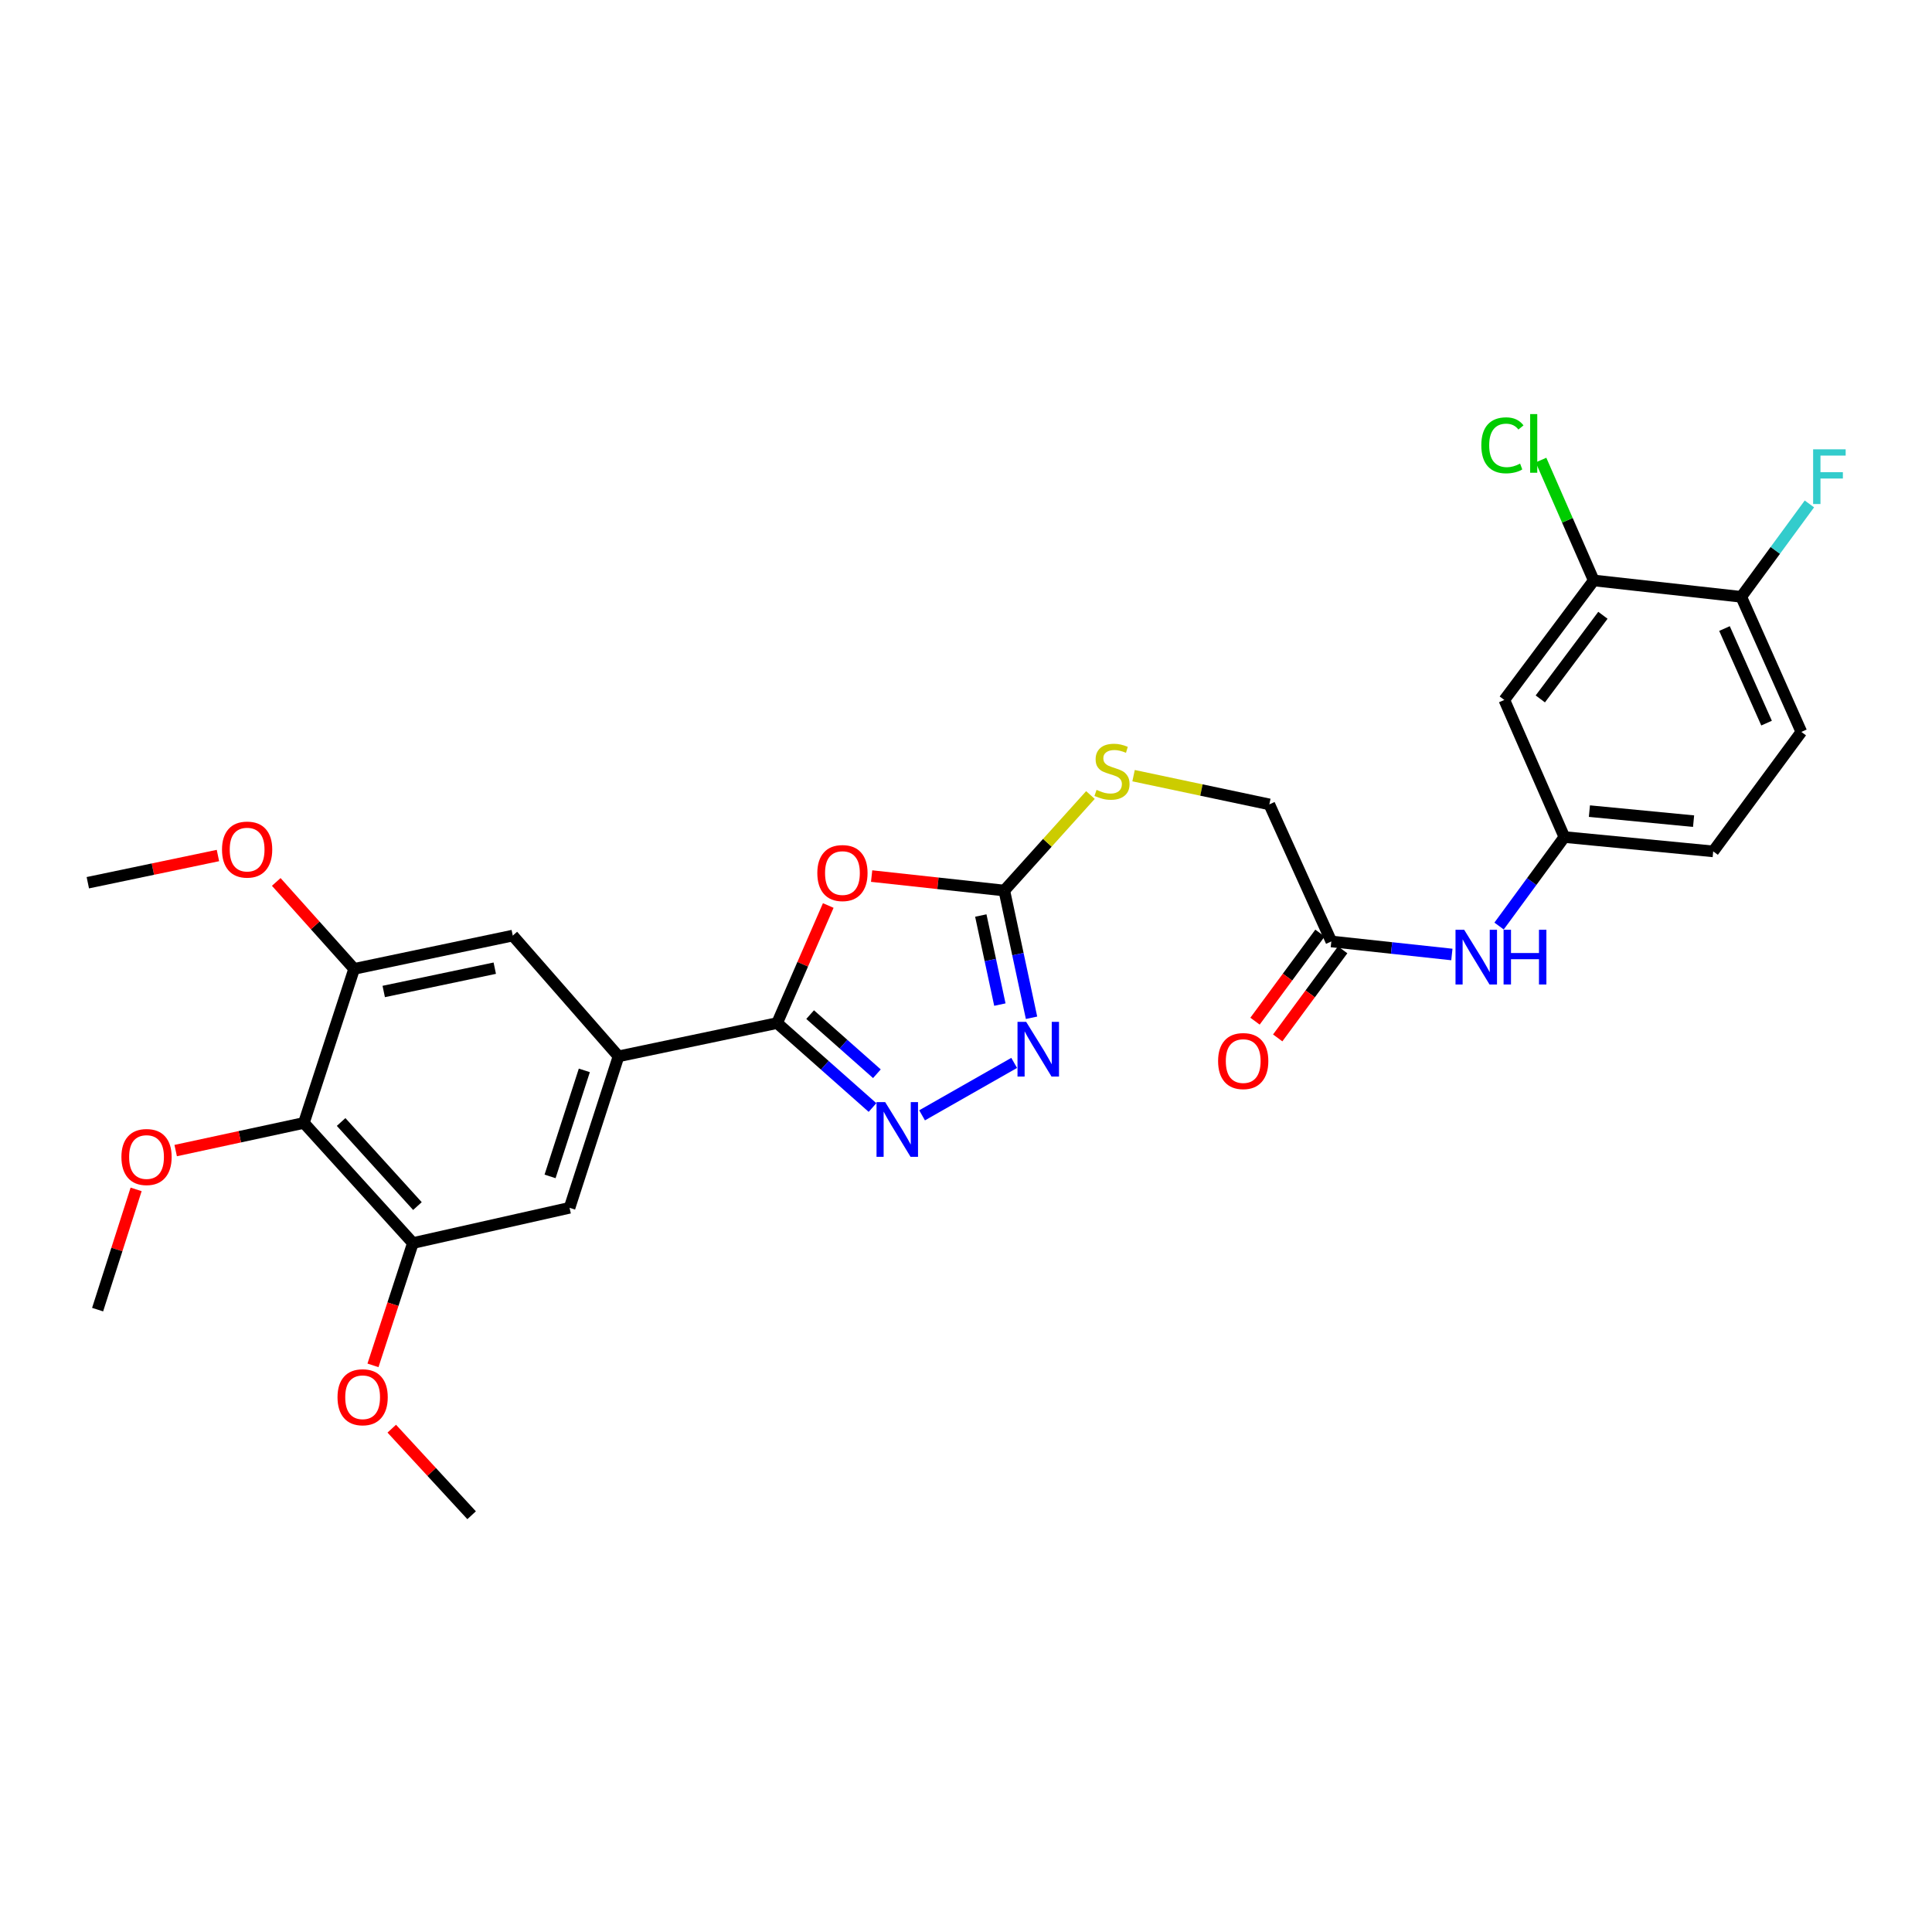 <?xml version='1.0' encoding='iso-8859-1'?>
<svg version='1.1' baseProfile='full'
              xmlns='http://www.w3.org/2000/svg'
                      xmlns:rdkit='http://www.rdkit.org/xml'
                      xmlns:xlink='http://www.w3.org/1999/xlink'
                  xml:space='preserve'
width='1000px' height='1000px' viewBox='0 0 1000 1000'>
<!-- END OF HEADER -->
<rect style='opacity:1.0;fill:#FFFFFF;stroke:none' width='1000' height='1000' x='0' y='0'> </rect>
<path class='bond-0' d='M 428.705,468.689 L 415.472,499.113' style='fill:none;fill-rule:evenodd;stroke:#FF0000;stroke-width:6px;stroke-linecap:butt;stroke-linejoin:miter;stroke-opacity:1' />
<path class='bond-0' d='M 415.472,499.113 L 402.24,529.537' style='fill:none;fill-rule:evenodd;stroke:#000000;stroke-width:6px;stroke-linecap:butt;stroke-linejoin:miter;stroke-opacity:1' />
<path class='bond-2' d='M 451.153,453.457 L 485.489,457.2' style='fill:none;fill-rule:evenodd;stroke:#FF0000;stroke-width:6px;stroke-linecap:butt;stroke-linejoin:miter;stroke-opacity:1' />
<path class='bond-2' d='M 485.489,457.2 L 519.825,460.943' style='fill:none;fill-rule:evenodd;stroke:#000000;stroke-width:6px;stroke-linecap:butt;stroke-linejoin:miter;stroke-opacity:1' />
<path class='bond-1' d='M 402.24,529.537 L 426.925,551.395' style='fill:none;fill-rule:evenodd;stroke:#000000;stroke-width:6px;stroke-linecap:butt;stroke-linejoin:miter;stroke-opacity:1' />
<path class='bond-1' d='M 426.925,551.395 L 451.61,573.254' style='fill:none;fill-rule:evenodd;stroke:#0000FF;stroke-width:6px;stroke-linecap:butt;stroke-linejoin:miter;stroke-opacity:1' />
<path class='bond-1' d='M 419.324,525.164 L 436.604,540.465' style='fill:none;fill-rule:evenodd;stroke:#000000;stroke-width:6px;stroke-linecap:butt;stroke-linejoin:miter;stroke-opacity:1' />
<path class='bond-1' d='M 436.604,540.465 L 453.883,555.766' style='fill:none;fill-rule:evenodd;stroke:#0000FF;stroke-width:6px;stroke-linecap:butt;stroke-linejoin:miter;stroke-opacity:1' />
<path class='bond-4' d='M 402.24,529.537 L 320.141,546.757' style='fill:none;fill-rule:evenodd;stroke:#000000;stroke-width:6px;stroke-linecap:butt;stroke-linejoin:miter;stroke-opacity:1' />
<path class='bond-29' d='M 477.266,577.293 L 524.931,550.157' style='fill:none;fill-rule:evenodd;stroke:#0000FF;stroke-width:6px;stroke-linecap:butt;stroke-linejoin:miter;stroke-opacity:1' />
<path class='bond-3' d='M 519.825,460.943 L 526.873,493.871' style='fill:none;fill-rule:evenodd;stroke:#000000;stroke-width:6px;stroke-linecap:butt;stroke-linejoin:miter;stroke-opacity:1' />
<path class='bond-3' d='M 526.873,493.871 L 533.921,526.799' style='fill:none;fill-rule:evenodd;stroke:#0000FF;stroke-width:6px;stroke-linecap:butt;stroke-linejoin:miter;stroke-opacity:1' />
<path class='bond-3' d='M 507.663,473.877 L 512.596,496.927' style='fill:none;fill-rule:evenodd;stroke:#000000;stroke-width:6px;stroke-linecap:butt;stroke-linejoin:miter;stroke-opacity:1' />
<path class='bond-3' d='M 512.596,496.927 L 517.53,519.976' style='fill:none;fill-rule:evenodd;stroke:#0000FF;stroke-width:6px;stroke-linecap:butt;stroke-linejoin:miter;stroke-opacity:1' />
<path class='bond-14' d='M 519.825,460.943 L 542.117,436.221' style='fill:none;fill-rule:evenodd;stroke:#000000;stroke-width:6px;stroke-linecap:butt;stroke-linejoin:miter;stroke-opacity:1' />
<path class='bond-14' d='M 542.117,436.221 L 564.41,411.498' style='fill:none;fill-rule:evenodd;stroke:#CCCC00;stroke-width:6px;stroke-linecap:butt;stroke-linejoin:miter;stroke-opacity:1' />
<path class='bond-8' d='M 320.141,546.757 L 265.408,484.254' style='fill:none;fill-rule:evenodd;stroke:#000000;stroke-width:6px;stroke-linecap:butt;stroke-linejoin:miter;stroke-opacity:1' />
<path class='bond-9' d='M 320.141,546.757 L 294.802,625.157' style='fill:none;fill-rule:evenodd;stroke:#000000;stroke-width:6px;stroke-linecap:butt;stroke-linejoin:miter;stroke-opacity:1' />
<path class='bond-9' d='M 302.448,554.027 L 284.711,608.907' style='fill:none;fill-rule:evenodd;stroke:#000000;stroke-width:6px;stroke-linecap:butt;stroke-linejoin:miter;stroke-opacity:1' />
<path class='bond-5' d='M 157.289,581.228 L 213.717,643.399' style='fill:none;fill-rule:evenodd;stroke:#000000;stroke-width:6px;stroke-linecap:butt;stroke-linejoin:miter;stroke-opacity:1' />
<path class='bond-5' d='M 176.564,580.742 L 216.063,624.261' style='fill:none;fill-rule:evenodd;stroke:#000000;stroke-width:6px;stroke-linecap:butt;stroke-linejoin:miter;stroke-opacity:1' />
<path class='bond-21' d='M 157.289,581.228 L 124.109,588.383' style='fill:none;fill-rule:evenodd;stroke:#000000;stroke-width:6px;stroke-linecap:butt;stroke-linejoin:miter;stroke-opacity:1' />
<path class='bond-21' d='M 124.109,588.383 L 90.929,595.537' style='fill:none;fill-rule:evenodd;stroke:#FF0000;stroke-width:6px;stroke-linecap:butt;stroke-linejoin:miter;stroke-opacity:1' />
<path class='bond-30' d='M 157.289,581.228 L 183.3,501.489' style='fill:none;fill-rule:evenodd;stroke:#000000;stroke-width:6px;stroke-linecap:butt;stroke-linejoin:miter;stroke-opacity:1' />
<path class='bond-6' d='M 183.3,501.489 L 265.408,484.254' style='fill:none;fill-rule:evenodd;stroke:#000000;stroke-width:6px;stroke-linecap:butt;stroke-linejoin:miter;stroke-opacity:1' />
<path class='bond-6' d='M 198.616,513.192 L 256.091,501.127' style='fill:none;fill-rule:evenodd;stroke:#000000;stroke-width:6px;stroke-linecap:butt;stroke-linejoin:miter;stroke-opacity:1' />
<path class='bond-24' d='M 183.3,501.489 L 163.143,478.989' style='fill:none;fill-rule:evenodd;stroke:#000000;stroke-width:6px;stroke-linecap:butt;stroke-linejoin:miter;stroke-opacity:1' />
<path class='bond-24' d='M 163.143,478.989 L 142.986,456.488' style='fill:none;fill-rule:evenodd;stroke:#FF0000;stroke-width:6px;stroke-linecap:butt;stroke-linejoin:miter;stroke-opacity:1' />
<path class='bond-7' d='M 213.717,643.399 L 294.802,625.157' style='fill:none;fill-rule:evenodd;stroke:#000000;stroke-width:6px;stroke-linecap:butt;stroke-linejoin:miter;stroke-opacity:1' />
<path class='bond-23' d='M 213.717,643.399 L 203.385,675.056' style='fill:none;fill-rule:evenodd;stroke:#000000;stroke-width:6px;stroke-linecap:butt;stroke-linejoin:miter;stroke-opacity:1' />
<path class='bond-23' d='M 203.385,675.056 L 193.054,706.713' style='fill:none;fill-rule:evenodd;stroke:#FF0000;stroke-width:6px;stroke-linecap:butt;stroke-linejoin:miter;stroke-opacity:1' />
<path class='bond-10' d='M 824.919,300.443 L 778.629,362.289' style='fill:none;fill-rule:evenodd;stroke:#000000;stroke-width:6px;stroke-linecap:butt;stroke-linejoin:miter;stroke-opacity:1' />
<path class='bond-10' d='M 829.664,318.468 L 797.261,361.76' style='fill:none;fill-rule:evenodd;stroke:#000000;stroke-width:6px;stroke-linecap:butt;stroke-linejoin:miter;stroke-opacity:1' />
<path class='bond-20' d='M 824.919,300.443 L 811.27,269.287' style='fill:none;fill-rule:evenodd;stroke:#000000;stroke-width:6px;stroke-linecap:butt;stroke-linejoin:miter;stroke-opacity:1' />
<path class='bond-20' d='M 811.27,269.287 L 797.622,238.132' style='fill:none;fill-rule:evenodd;stroke:#00CC00;stroke-width:6px;stroke-linecap:butt;stroke-linejoin:miter;stroke-opacity:1' />
<path class='bond-31' d='M 824.919,300.443 L 901.267,308.911' style='fill:none;fill-rule:evenodd;stroke:#000000;stroke-width:6px;stroke-linecap:butt;stroke-linejoin:miter;stroke-opacity:1' />
<path class='bond-11' d='M 778.629,362.289 L 809.719,433.252' style='fill:none;fill-rule:evenodd;stroke:#000000;stroke-width:6px;stroke-linecap:butt;stroke-linejoin:miter;stroke-opacity:1' />
<path class='bond-12' d='M 689.092,487.295 L 657.005,416.349' style='fill:none;fill-rule:evenodd;stroke:#000000;stroke-width:6px;stroke-linecap:butt;stroke-linejoin:miter;stroke-opacity:1' />
<path class='bond-13' d='M 689.092,487.295 L 720.288,490.668' style='fill:none;fill-rule:evenodd;stroke:#000000;stroke-width:6px;stroke-linecap:butt;stroke-linejoin:miter;stroke-opacity:1' />
<path class='bond-13' d='M 720.288,490.668 L 751.484,494.041' style='fill:none;fill-rule:evenodd;stroke:#0000FF;stroke-width:6px;stroke-linecap:butt;stroke-linejoin:miter;stroke-opacity:1' />
<path class='bond-17' d='M 683.218,482.962 L 666.404,505.757' style='fill:none;fill-rule:evenodd;stroke:#000000;stroke-width:6px;stroke-linecap:butt;stroke-linejoin:miter;stroke-opacity:1' />
<path class='bond-17' d='M 666.404,505.757 L 649.59,528.551' style='fill:none;fill-rule:evenodd;stroke:#FF0000;stroke-width:6px;stroke-linecap:butt;stroke-linejoin:miter;stroke-opacity:1' />
<path class='bond-17' d='M 694.967,491.629 L 678.153,514.423' style='fill:none;fill-rule:evenodd;stroke:#000000;stroke-width:6px;stroke-linecap:butt;stroke-linejoin:miter;stroke-opacity:1' />
<path class='bond-17' d='M 678.153,514.423 L 661.339,537.218' style='fill:none;fill-rule:evenodd;stroke:#FF0000;stroke-width:6px;stroke-linecap:butt;stroke-linejoin:miter;stroke-opacity:1' />
<path class='bond-15' d='M 775.915,479.319 L 792.817,456.285' style='fill:none;fill-rule:evenodd;stroke:#0000FF;stroke-width:6px;stroke-linecap:butt;stroke-linejoin:miter;stroke-opacity:1' />
<path class='bond-15' d='M 792.817,456.285 L 809.719,433.252' style='fill:none;fill-rule:evenodd;stroke:#000000;stroke-width:6px;stroke-linecap:butt;stroke-linejoin:miter;stroke-opacity:1' />
<path class='bond-19' d='M 586.732,401.482 L 621.869,408.915' style='fill:none;fill-rule:evenodd;stroke:#CCCC00;stroke-width:6px;stroke-linecap:butt;stroke-linejoin:miter;stroke-opacity:1' />
<path class='bond-19' d='M 621.869,408.915 L 657.005,416.349' style='fill:none;fill-rule:evenodd;stroke:#000000;stroke-width:6px;stroke-linecap:butt;stroke-linejoin:miter;stroke-opacity:1' />
<path class='bond-22' d='M 809.719,433.252 L 886.749,440.673' style='fill:none;fill-rule:evenodd;stroke:#000000;stroke-width:6px;stroke-linecap:butt;stroke-linejoin:miter;stroke-opacity:1' />
<path class='bond-22' d='M 822.673,419.833 L 876.594,425.028' style='fill:none;fill-rule:evenodd;stroke:#000000;stroke-width:6px;stroke-linecap:butt;stroke-linejoin:miter;stroke-opacity:1' />
<path class='bond-16' d='M 901.267,308.911 L 932.373,378.835' style='fill:none;fill-rule:evenodd;stroke:#000000;stroke-width:6px;stroke-linecap:butt;stroke-linejoin:miter;stroke-opacity:1' />
<path class='bond-16' d='M 892.594,325.333 L 914.368,374.281' style='fill:none;fill-rule:evenodd;stroke:#000000;stroke-width:6px;stroke-linecap:butt;stroke-linejoin:miter;stroke-opacity:1' />
<path class='bond-25' d='M 901.267,308.911 L 918.905,284.87' style='fill:none;fill-rule:evenodd;stroke:#000000;stroke-width:6px;stroke-linecap:butt;stroke-linejoin:miter;stroke-opacity:1' />
<path class='bond-25' d='M 918.905,284.87 L 936.543,260.829' style='fill:none;fill-rule:evenodd;stroke:#33CCCC;stroke-width:6px;stroke-linecap:butt;stroke-linejoin:miter;stroke-opacity:1' />
<path class='bond-18' d='M 932.373,378.835 L 886.749,440.673' style='fill:none;fill-rule:evenodd;stroke:#000000;stroke-width:6px;stroke-linecap:butt;stroke-linejoin:miter;stroke-opacity:1' />
<path class='bond-26' d='M 70.455,615.624 L 60.489,646.743' style='fill:none;fill-rule:evenodd;stroke:#FF0000;stroke-width:6px;stroke-linecap:butt;stroke-linejoin:miter;stroke-opacity:1' />
<path class='bond-26' d='M 60.489,646.743 L 50.524,677.863' style='fill:none;fill-rule:evenodd;stroke:#000000;stroke-width:6px;stroke-linecap:butt;stroke-linejoin:miter;stroke-opacity:1' />
<path class='bond-28' d='M 202.777,739.478 L 223.443,761.882' style='fill:none;fill-rule:evenodd;stroke:#FF0000;stroke-width:6px;stroke-linecap:butt;stroke-linejoin:miter;stroke-opacity:1' />
<path class='bond-28' d='M 223.443,761.882 L 244.108,784.287' style='fill:none;fill-rule:evenodd;stroke:#000000;stroke-width:6px;stroke-linecap:butt;stroke-linejoin:miter;stroke-opacity:1' />
<path class='bond-27' d='M 112.805,442.817 L 79.13,449.856' style='fill:none;fill-rule:evenodd;stroke:#FF0000;stroke-width:6px;stroke-linecap:butt;stroke-linejoin:miter;stroke-opacity:1' />
<path class='bond-27' d='M 79.13,449.856 L 45.455,456.895' style='fill:none;fill-rule:evenodd;stroke:#000000;stroke-width:6px;stroke-linecap:butt;stroke-linejoin:miter;stroke-opacity:1' />
<path  class='atom-0' d='M 423.046 451.89
Q 423.046 445.09, 426.406 441.29
Q 429.766 437.49, 436.046 437.49
Q 442.326 437.49, 445.686 441.29
Q 449.046 445.09, 449.046 451.89
Q 449.046 458.77, 445.646 462.69
Q 442.246 466.57, 436.046 466.57
Q 429.806 466.57, 426.406 462.69
Q 423.046 458.81, 423.046 451.89
M 436.046 463.37
Q 440.366 463.37, 442.686 460.49
Q 445.046 457.57, 445.046 451.89
Q 445.046 446.33, 442.686 443.53
Q 440.366 440.69, 436.046 440.69
Q 431.726 440.69, 429.366 443.49
Q 427.046 446.29, 427.046 451.89
Q 427.046 457.61, 429.366 460.49
Q 431.726 463.37, 436.046 463.37
' fill='#FF0000'/>
<path  class='atom-2' d='M 458.167 570.443
L 467.447 585.443
Q 468.367 586.923, 469.847 589.603
Q 471.327 592.283, 471.407 592.443
L 471.407 570.443
L 475.167 570.443
L 475.167 598.763
L 471.287 598.763
L 461.327 582.363
Q 460.167 580.443, 458.927 578.243
Q 457.727 576.043, 457.367 575.363
L 457.367 598.763
L 453.687 598.763
L 453.687 570.443
L 458.167 570.443
' fill='#0000FF'/>
<path  class='atom-4' d='M 531.141 528.898
L 540.421 543.898
Q 541.341 545.378, 542.821 548.058
Q 544.301 550.738, 544.381 550.898
L 544.381 528.898
L 548.141 528.898
L 548.141 557.218
L 544.261 557.218
L 534.301 540.818
Q 533.141 538.898, 531.901 536.698
Q 530.701 534.498, 530.341 533.818
L 530.341 557.218
L 526.661 557.218
L 526.661 528.898
L 531.141 528.898
' fill='#0000FF'/>
<path  class='atom-14' d='M 757.851 481.246
L 767.131 496.246
Q 768.051 497.726, 769.531 500.406
Q 771.011 503.086, 771.091 503.246
L 771.091 481.246
L 774.851 481.246
L 774.851 509.566
L 770.971 509.566
L 761.011 493.166
Q 759.851 491.246, 758.611 489.046
Q 757.411 486.846, 757.051 486.166
L 757.051 509.566
L 753.371 509.566
L 753.371 481.246
L 757.851 481.246
' fill='#0000FF'/>
<path  class='atom-14' d='M 778.251 481.246
L 782.091 481.246
L 782.091 493.286
L 796.571 493.286
L 796.571 481.246
L 800.411 481.246
L 800.411 509.566
L 796.571 509.566
L 796.571 496.486
L 782.091 496.486
L 782.091 509.566
L 778.251 509.566
L 778.251 481.246
' fill='#0000FF'/>
<path  class='atom-15' d='M 567.571 408.841
Q 567.891 408.961, 569.211 409.521
Q 570.531 410.081, 571.971 410.441
Q 573.451 410.761, 574.891 410.761
Q 577.571 410.761, 579.131 409.481
Q 580.691 408.161, 580.691 405.881
Q 580.691 404.321, 579.891 403.361
Q 579.131 402.401, 577.931 401.881
Q 576.731 401.361, 574.731 400.761
Q 572.211 400.001, 570.691 399.281
Q 569.211 398.561, 568.131 397.041
Q 567.091 395.521, 567.091 392.961
Q 567.091 389.401, 569.491 387.201
Q 571.931 385.001, 576.731 385.001
Q 580.011 385.001, 583.731 386.561
L 582.811 389.641
Q 579.411 388.241, 576.851 388.241
Q 574.091 388.241, 572.571 389.401
Q 571.051 390.521, 571.091 392.481
Q 571.091 394.001, 571.851 394.921
Q 572.651 395.841, 573.771 396.361
Q 574.931 396.881, 576.851 397.481
Q 579.411 398.281, 580.931 399.081
Q 582.451 399.881, 583.531 401.521
Q 584.651 403.121, 584.651 405.881
Q 584.651 409.801, 582.011 411.921
Q 579.411 414.001, 575.051 414.001
Q 572.531 414.001, 570.611 413.441
Q 568.731 412.921, 566.491 412.001
L 567.571 408.841
' fill='#CCCC00'/>
<path  class='atom-18' d='M 630.484 549.205
Q 630.484 542.405, 633.844 538.605
Q 637.204 534.805, 643.484 534.805
Q 649.764 534.805, 653.124 538.605
Q 656.484 542.405, 656.484 549.205
Q 656.484 556.085, 653.084 560.005
Q 649.684 563.885, 643.484 563.885
Q 637.244 563.885, 633.844 560.005
Q 630.484 556.125, 630.484 549.205
M 643.484 560.685
Q 647.804 560.685, 650.124 557.805
Q 652.484 554.885, 652.484 549.205
Q 652.484 543.645, 650.124 540.845
Q 647.804 538.005, 643.484 538.005
Q 639.164 538.005, 636.804 540.805
Q 634.484 543.605, 634.484 549.205
Q 634.484 554.925, 636.804 557.805
Q 639.164 560.685, 643.484 560.685
' fill='#FF0000'/>
<path  class='atom-21' d='M 766.726 230.492
Q 766.726 223.452, 770.006 219.772
Q 773.326 216.052, 779.606 216.052
Q 785.446 216.052, 788.566 220.172
L 785.926 222.332
Q 783.646 219.332, 779.606 219.332
Q 775.326 219.332, 773.046 222.212
Q 770.806 225.052, 770.806 230.492
Q 770.806 236.092, 773.126 238.972
Q 775.486 241.852, 780.046 241.852
Q 783.166 241.852, 786.806 239.972
L 787.926 242.972
Q 786.446 243.932, 784.206 244.492
Q 781.966 245.052, 779.486 245.052
Q 773.326 245.052, 770.006 241.292
Q 766.726 237.532, 766.726 230.492
' fill='#00CC00'/>
<path  class='atom-21' d='M 792.006 214.332
L 795.686 214.332
L 795.686 244.692
L 792.006 244.692
L 792.006 214.332
' fill='#00CC00'/>
<path  class='atom-22' d='M 62.846 598.869
Q 62.846 592.069, 66.206 588.269
Q 69.566 584.469, 75.846 584.469
Q 82.126 584.469, 85.486 588.269
Q 88.846 592.069, 88.846 598.869
Q 88.846 605.749, 85.446 609.669
Q 82.046 613.549, 75.846 613.549
Q 69.606 613.549, 66.206 609.669
Q 62.846 605.789, 62.846 598.869
M 75.846 610.349
Q 80.166 610.349, 82.486 607.469
Q 84.846 604.549, 84.846 598.869
Q 84.846 593.309, 82.486 590.509
Q 80.166 587.669, 75.846 587.669
Q 71.526 587.669, 69.166 590.469
Q 66.846 593.269, 66.846 598.869
Q 66.846 604.589, 69.166 607.469
Q 71.526 610.349, 75.846 610.349
' fill='#FF0000'/>
<path  class='atom-24' d='M 174.697 723.21
Q 174.697 716.41, 178.057 712.61
Q 181.417 708.81, 187.697 708.81
Q 193.977 708.81, 197.337 712.61
Q 200.697 716.41, 200.697 723.21
Q 200.697 730.09, 197.297 734.01
Q 193.897 737.89, 187.697 737.89
Q 181.457 737.89, 178.057 734.01
Q 174.697 730.13, 174.697 723.21
M 187.697 734.69
Q 192.017 734.69, 194.337 731.81
Q 196.697 728.89, 196.697 723.21
Q 196.697 717.65, 194.337 714.85
Q 192.017 712.01, 187.697 712.01
Q 183.377 712.01, 181.017 714.81
Q 178.697 717.61, 178.697 723.21
Q 178.697 728.93, 181.017 731.81
Q 183.377 734.69, 187.697 734.69
' fill='#FF0000'/>
<path  class='atom-25' d='M 114.911 439.74
Q 114.911 432.94, 118.271 429.14
Q 121.631 425.34, 127.911 425.34
Q 134.191 425.34, 137.551 429.14
Q 140.911 432.94, 140.911 439.74
Q 140.911 446.62, 137.511 450.54
Q 134.111 454.42, 127.911 454.42
Q 121.671 454.42, 118.271 450.54
Q 114.911 446.66, 114.911 439.74
M 127.911 451.22
Q 132.231 451.22, 134.551 448.34
Q 136.911 445.42, 136.911 439.74
Q 136.911 434.18, 134.551 431.38
Q 132.231 428.54, 127.911 428.54
Q 123.591 428.54, 121.231 431.34
Q 118.911 434.14, 118.911 439.74
Q 118.911 445.46, 121.231 448.34
Q 123.591 451.22, 127.911 451.22
' fill='#FF0000'/>
<path  class='atom-26' d='M 938.471 232.564
L 955.311 232.564
L 955.311 235.804
L 942.271 235.804
L 942.271 244.404
L 953.871 244.404
L 953.871 247.684
L 942.271 247.684
L 942.271 260.884
L 938.471 260.884
L 938.471 232.564
' fill='#33CCCC'/>
</svg>

